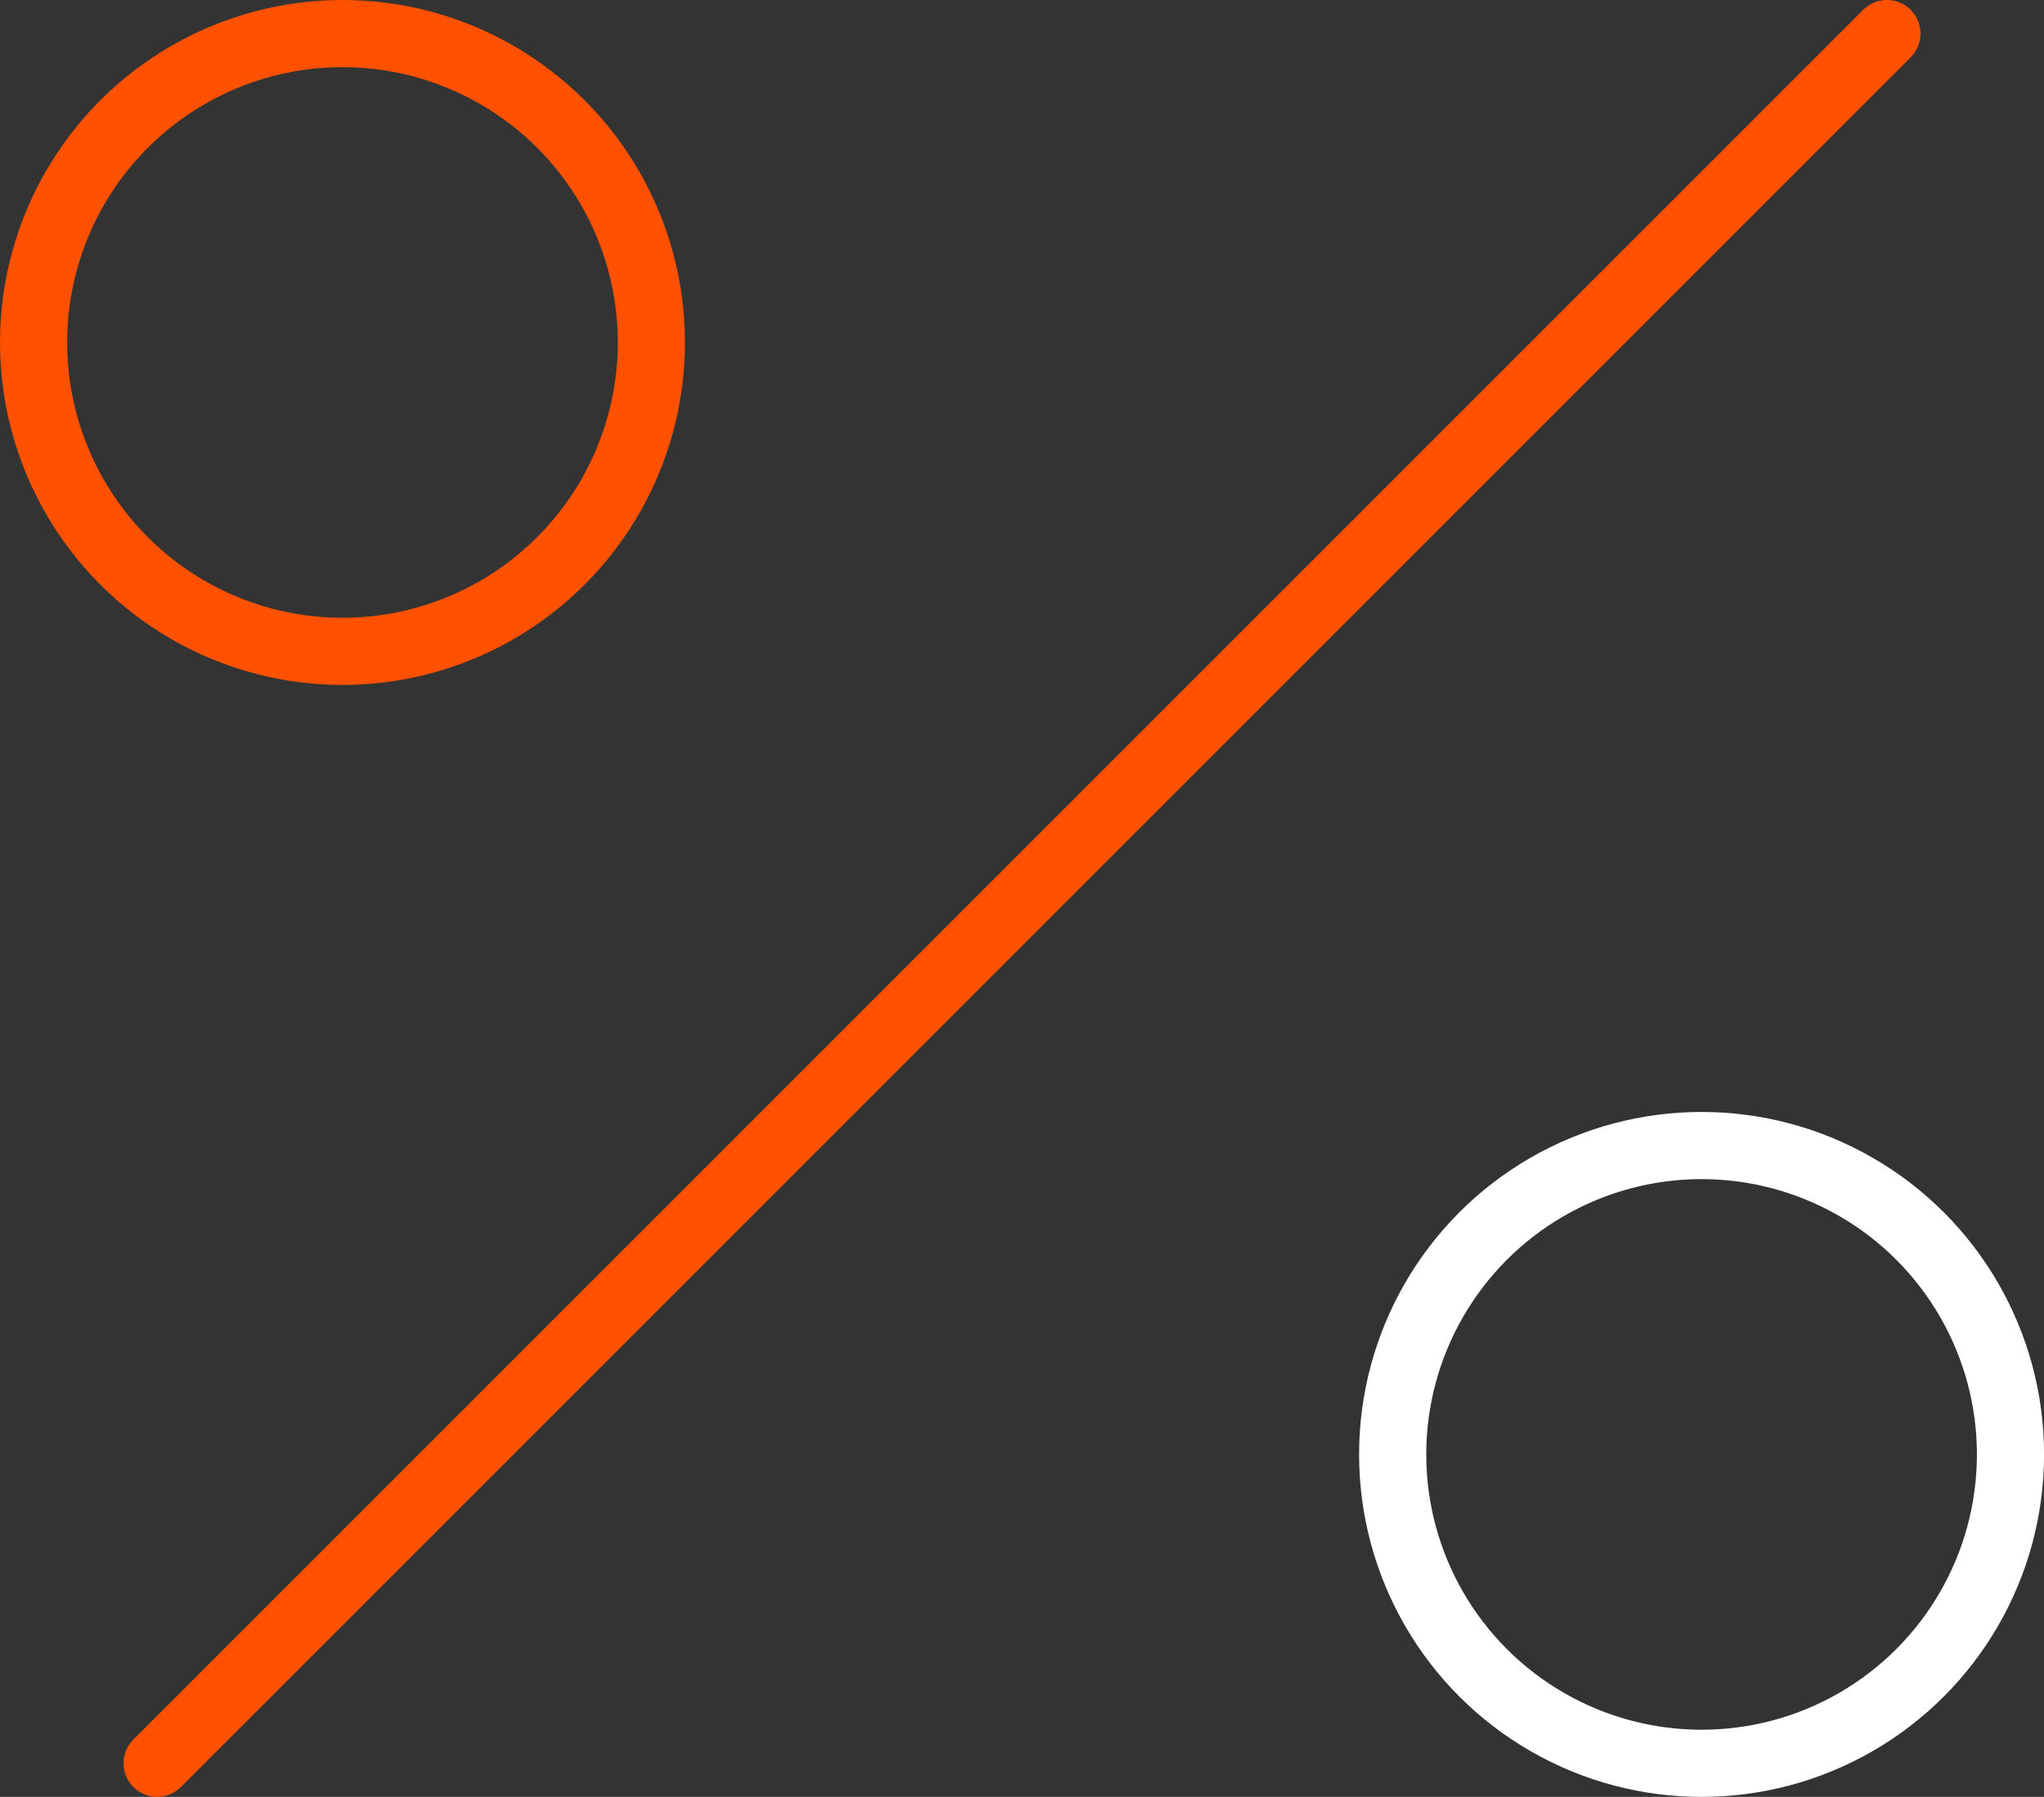 <svg xmlns="http://www.w3.org/2000/svg" viewBox="0 0 60.869 53.512">
  <rect x="0" y="0" width="60.869" height="53.512" fill="#333333" stroke="none"/>
  <defs>
    <style>
      .cls-1, .cls-2 {
        fill: none;
        stroke-linecap: round;
        stroke-linejoin: round;
        stroke-miterlimit: 10;
        stroke-width: 2px;
      }

      .cls-1 {
        stroke: #ff5100;
      }

      .cls-2 {
        stroke: #fff;
      }
    </style>
  </defs>
  <g id="Orion_discount" transform="translate(-15 -17)">
    <circle id="layer2" class="cls-1" cx="9.199" cy="9.199" r="9.199" transform="translate(16 18)"/>
    <circle id="layer2-2" data-name="layer2" class="cls-2" cx="9.199" cy="9.199" r="9.199" transform="translate(56.473 51.115)"/>
    <path id="layer2-3" data-name="layer2" class="cls-1" d="M69.512,18,18,69.512" transform="translate(1.679)"/>
  </g>
</svg>
